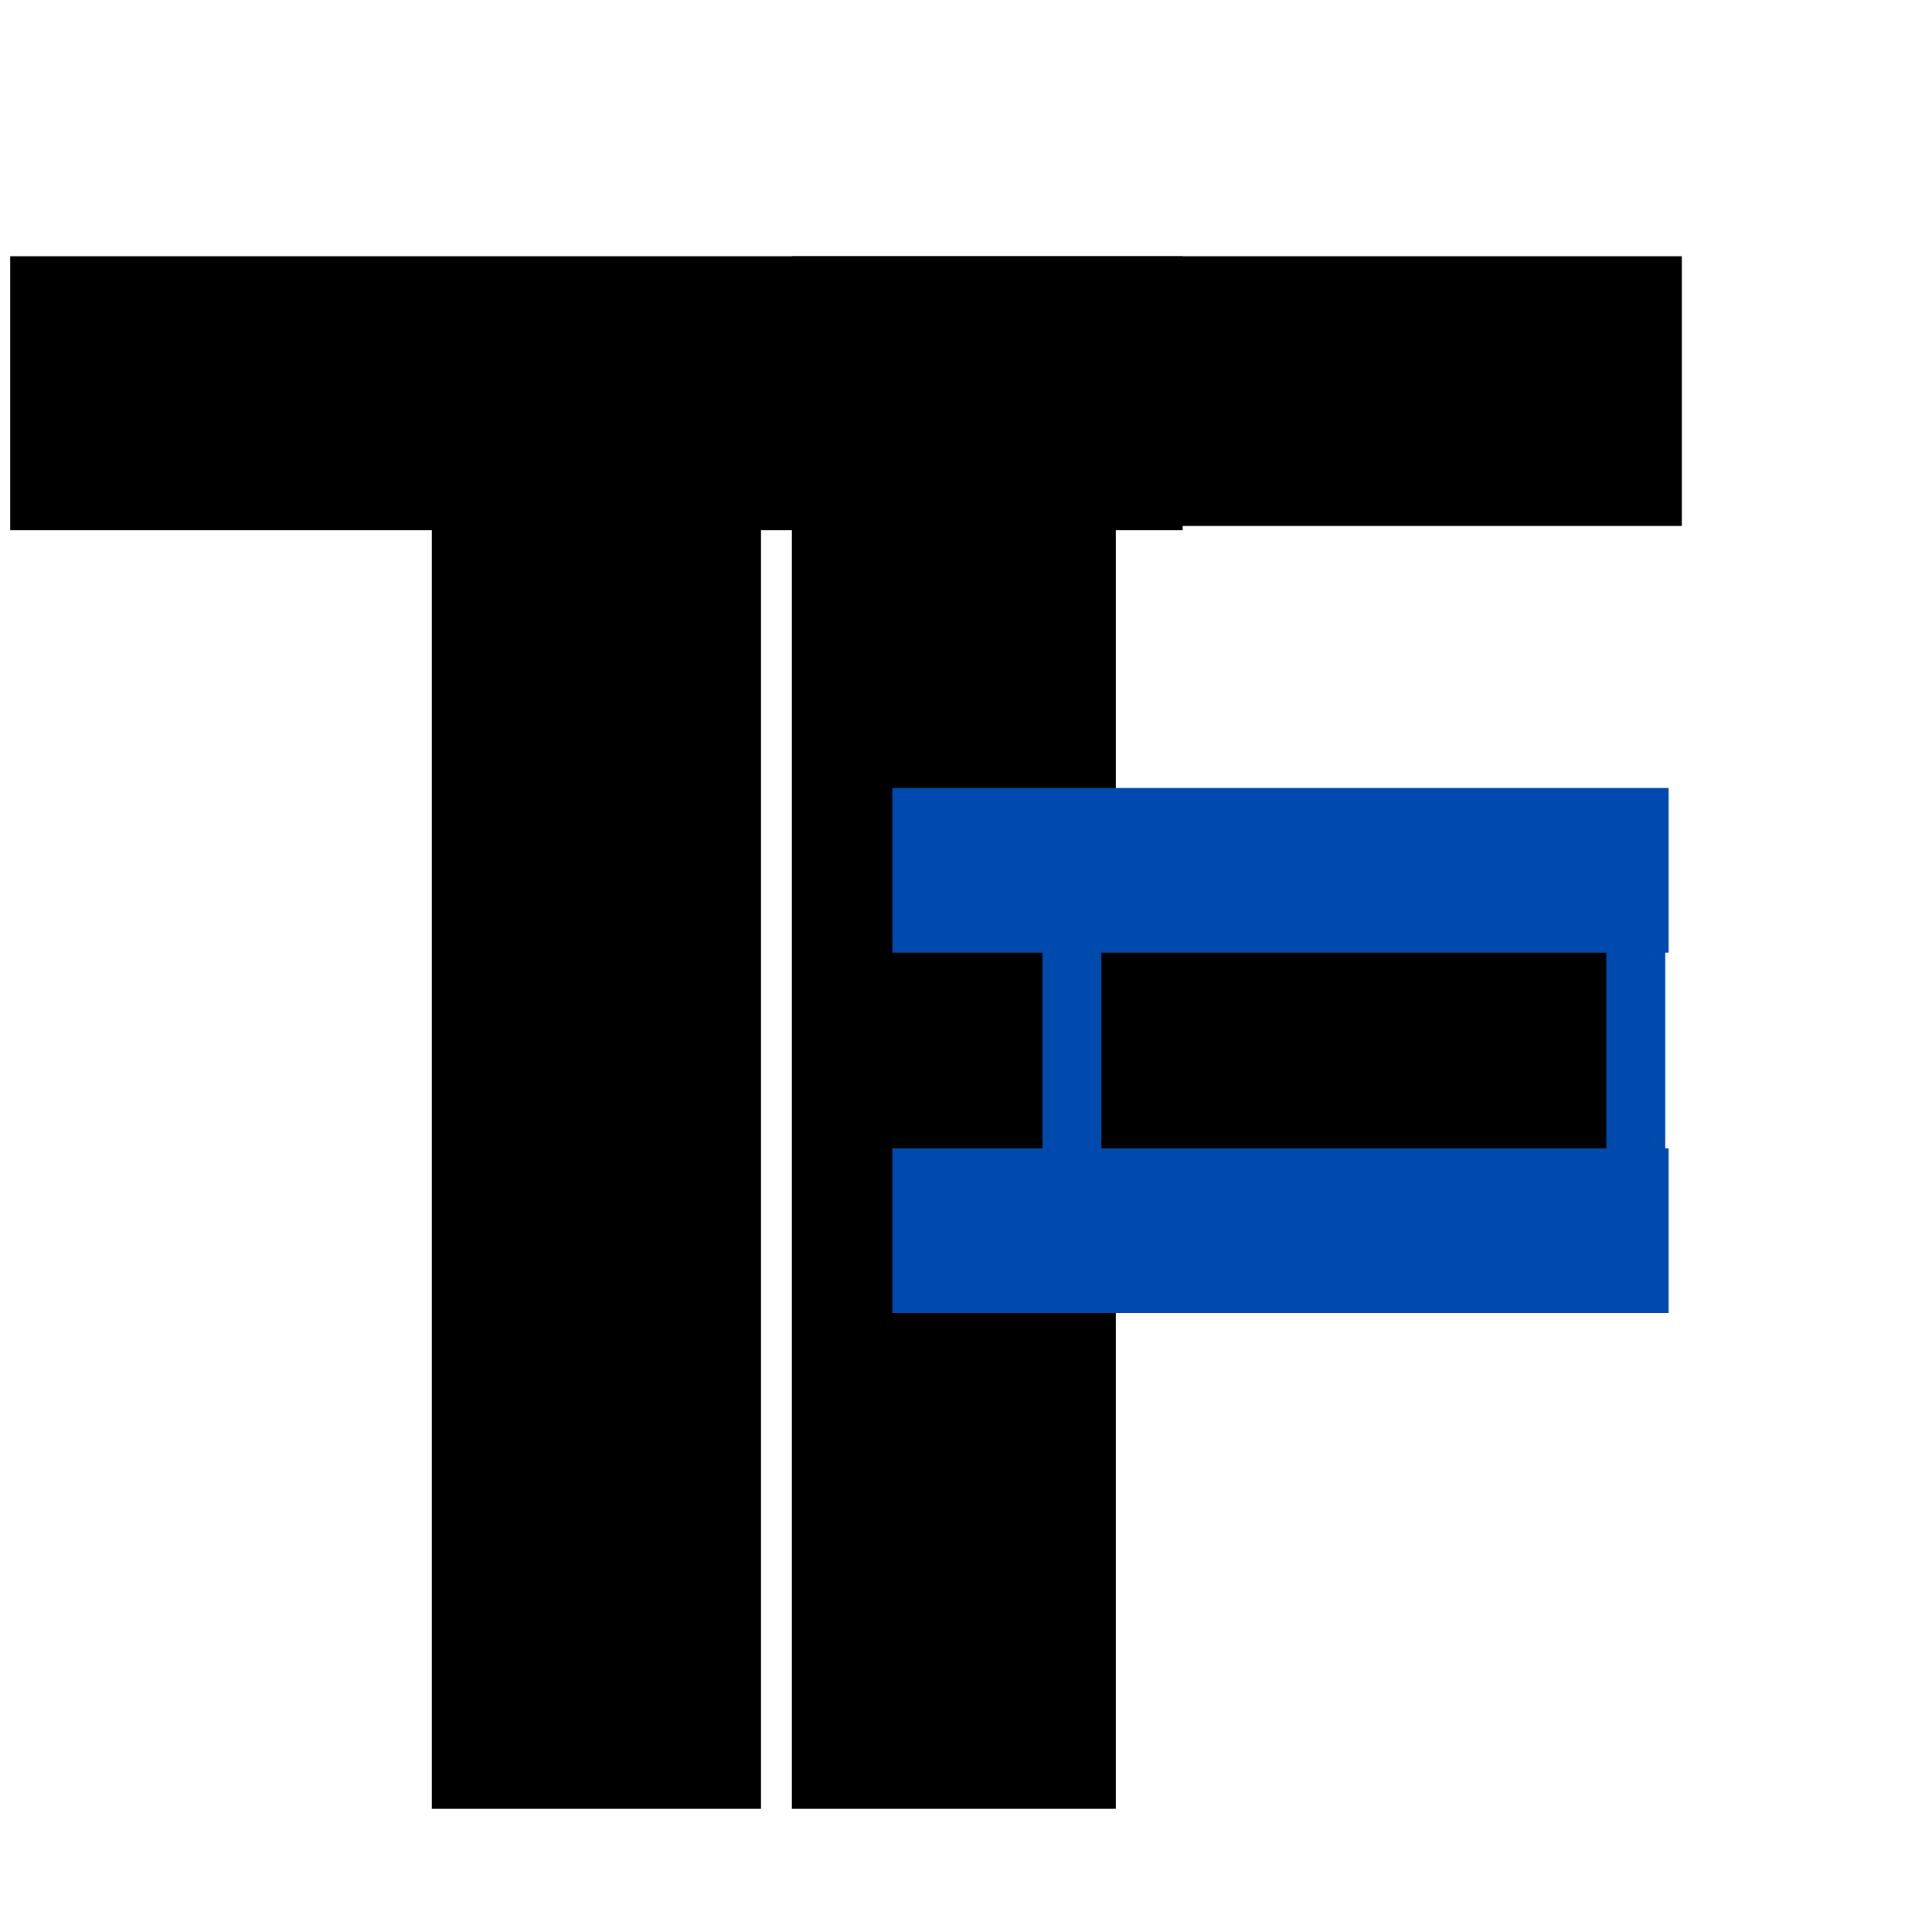 <svg xmlns="http://www.w3.org/2000/svg" xmlns:xlink="http://www.w3.org/1999/xlink" width="800" zoomAndPan="magnify" viewBox="0 0 600 600" height="800" preserveAspectRatio="xMidYMid meet" version="1.2"><defs/><g id="8a7ccd39c4"><g style="fill:#000000;fill-opacity:1;"><g transform="translate(-10.348, 561.75)"><path style="stroke:none" d="M 246.688 0 L 144.453 0 L 144.453 -397.078 L 13.516 -397.078 L 13.516 -482.172 L 377.625 -482.172 L 377.625 -397.078 L 246.688 -397.078 Z M 246.688 0 "/></g></g><g style="fill:#000000;fill-opacity:1;"><g transform="translate(185.242, 561.75)"><path style="stroke:none" d="M 161.281 0 L 60.688 0 L 60.688 -482.172 L 337.062 -482.172 L 337.062 -398.406 L 161.281 -398.406 L 161.281 -274.062 L 324.859 -274.062 L 324.859 -190.625 L 161.281 -190.625 Z M 161.281 0 "/></g></g><g style="fill:#004aad;fill-opacity:1;"><g transform="translate(518.215, 438.105)"><path style="stroke:none" d="M 0 -30.344 L -241.094 -30.344 L -241.094 -81.469 L 0 -81.469 Z M 0 -30.344 "/></g></g><g style="fill:#004aad;fill-opacity:1;"><g transform="translate(518.215, 326.195)"><path style="stroke:none" d="M 0 -30.344 L -241.094 -30.344 L -241.094 -81.469 L 0 -81.469 Z M 0 -30.344 "/></g></g><g style="fill:#004aad;fill-opacity:1;"><g transform="translate(352.902, 280.118)"><path style="stroke:none" d="M -10.859 0 L -10.859 86.281 L -29.156 86.281 L -29.156 0 Z M -10.859 0 "/></g></g><g style="fill:#004aad;fill-opacity:1;"><g transform="translate(528.022, 280.118)"><path style="stroke:none" d="M -10.859 0 L -10.859 86.281 L -29.156 86.281 L -29.156 0 Z M -10.859 0 "/></g></g></g></svg>
